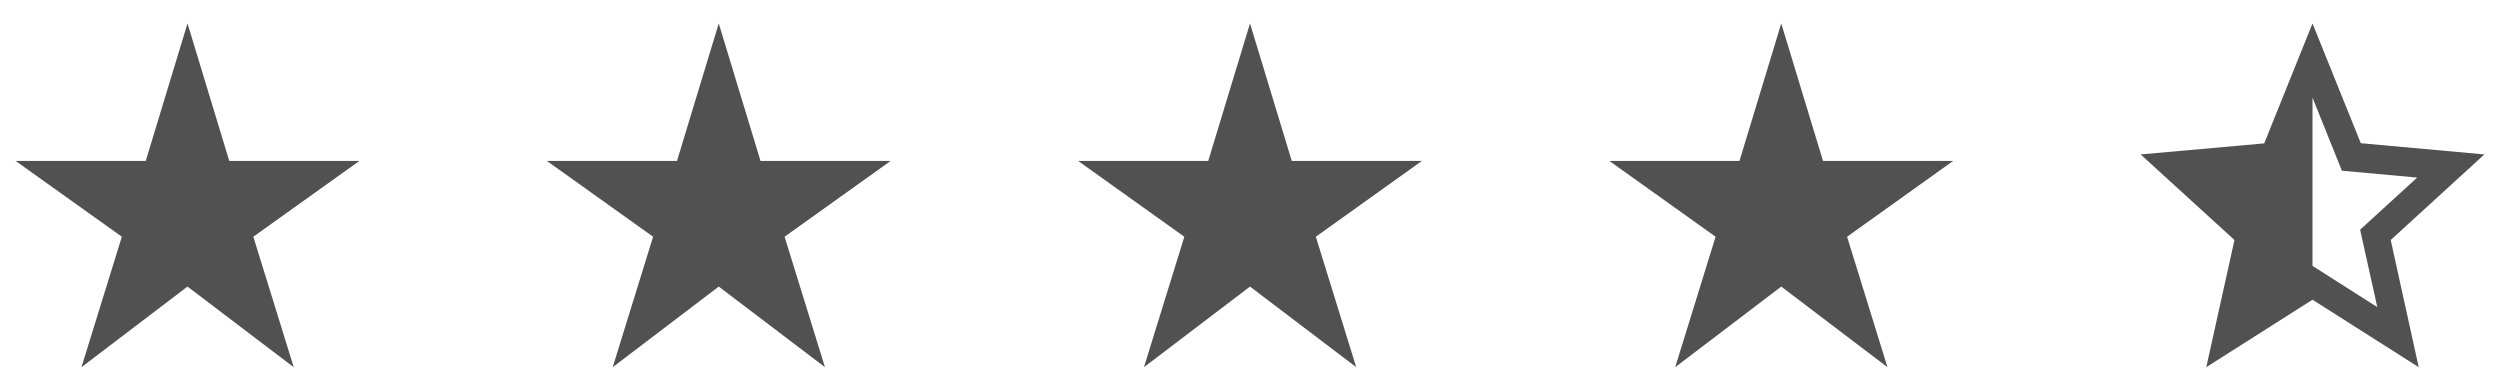<svg width="160" height="25" viewBox="0 0 160 25" fill="none" xmlns="http://www.w3.org/2000/svg">
<path d="M14.673 10.3L12 1.5L9.327 10.3H1L7.798 15.151L5.213 23.5L12 18.341L18.798 23.5L16.213 15.151L23 10.3H14.673Z" fill="#515151"/>
<path d="M48.673 10.3L46 1.5L43.327 10.3H35L41.798 15.151L39.213 23.5L46 18.341L52.798 23.5L50.213 15.151L57 10.3H48.673Z" fill="#515151"/>
<path d="M82.673 10.3L80 1.5L77.327 10.3H69L75.798 15.151L73.213 23.5L80 18.341L86.798 23.5L84.213 15.151L91 10.3H82.673Z" fill="#515151"/>
<path d="M116.673 10.3L114 1.5L111.327 10.3H103L109.798 15.151L107.213 23.5L114 18.341L120.798 23.5L118.213 15.151L125 10.3H116.673Z" fill="#515151"/>
<path d="M159 9.883L151.091 9.165L148 1.5L144.909 9.177L137 9.883L143.006 15.36L141.202 23.5L148 19.181L154.798 23.5L153.005 15.36L159 9.883ZM148 17.016V6.247L149.881 10.925L154.699 11.365L151.047 14.7L152.147 19.656L148 17.016Z" fill="#515151"/>
</svg>
